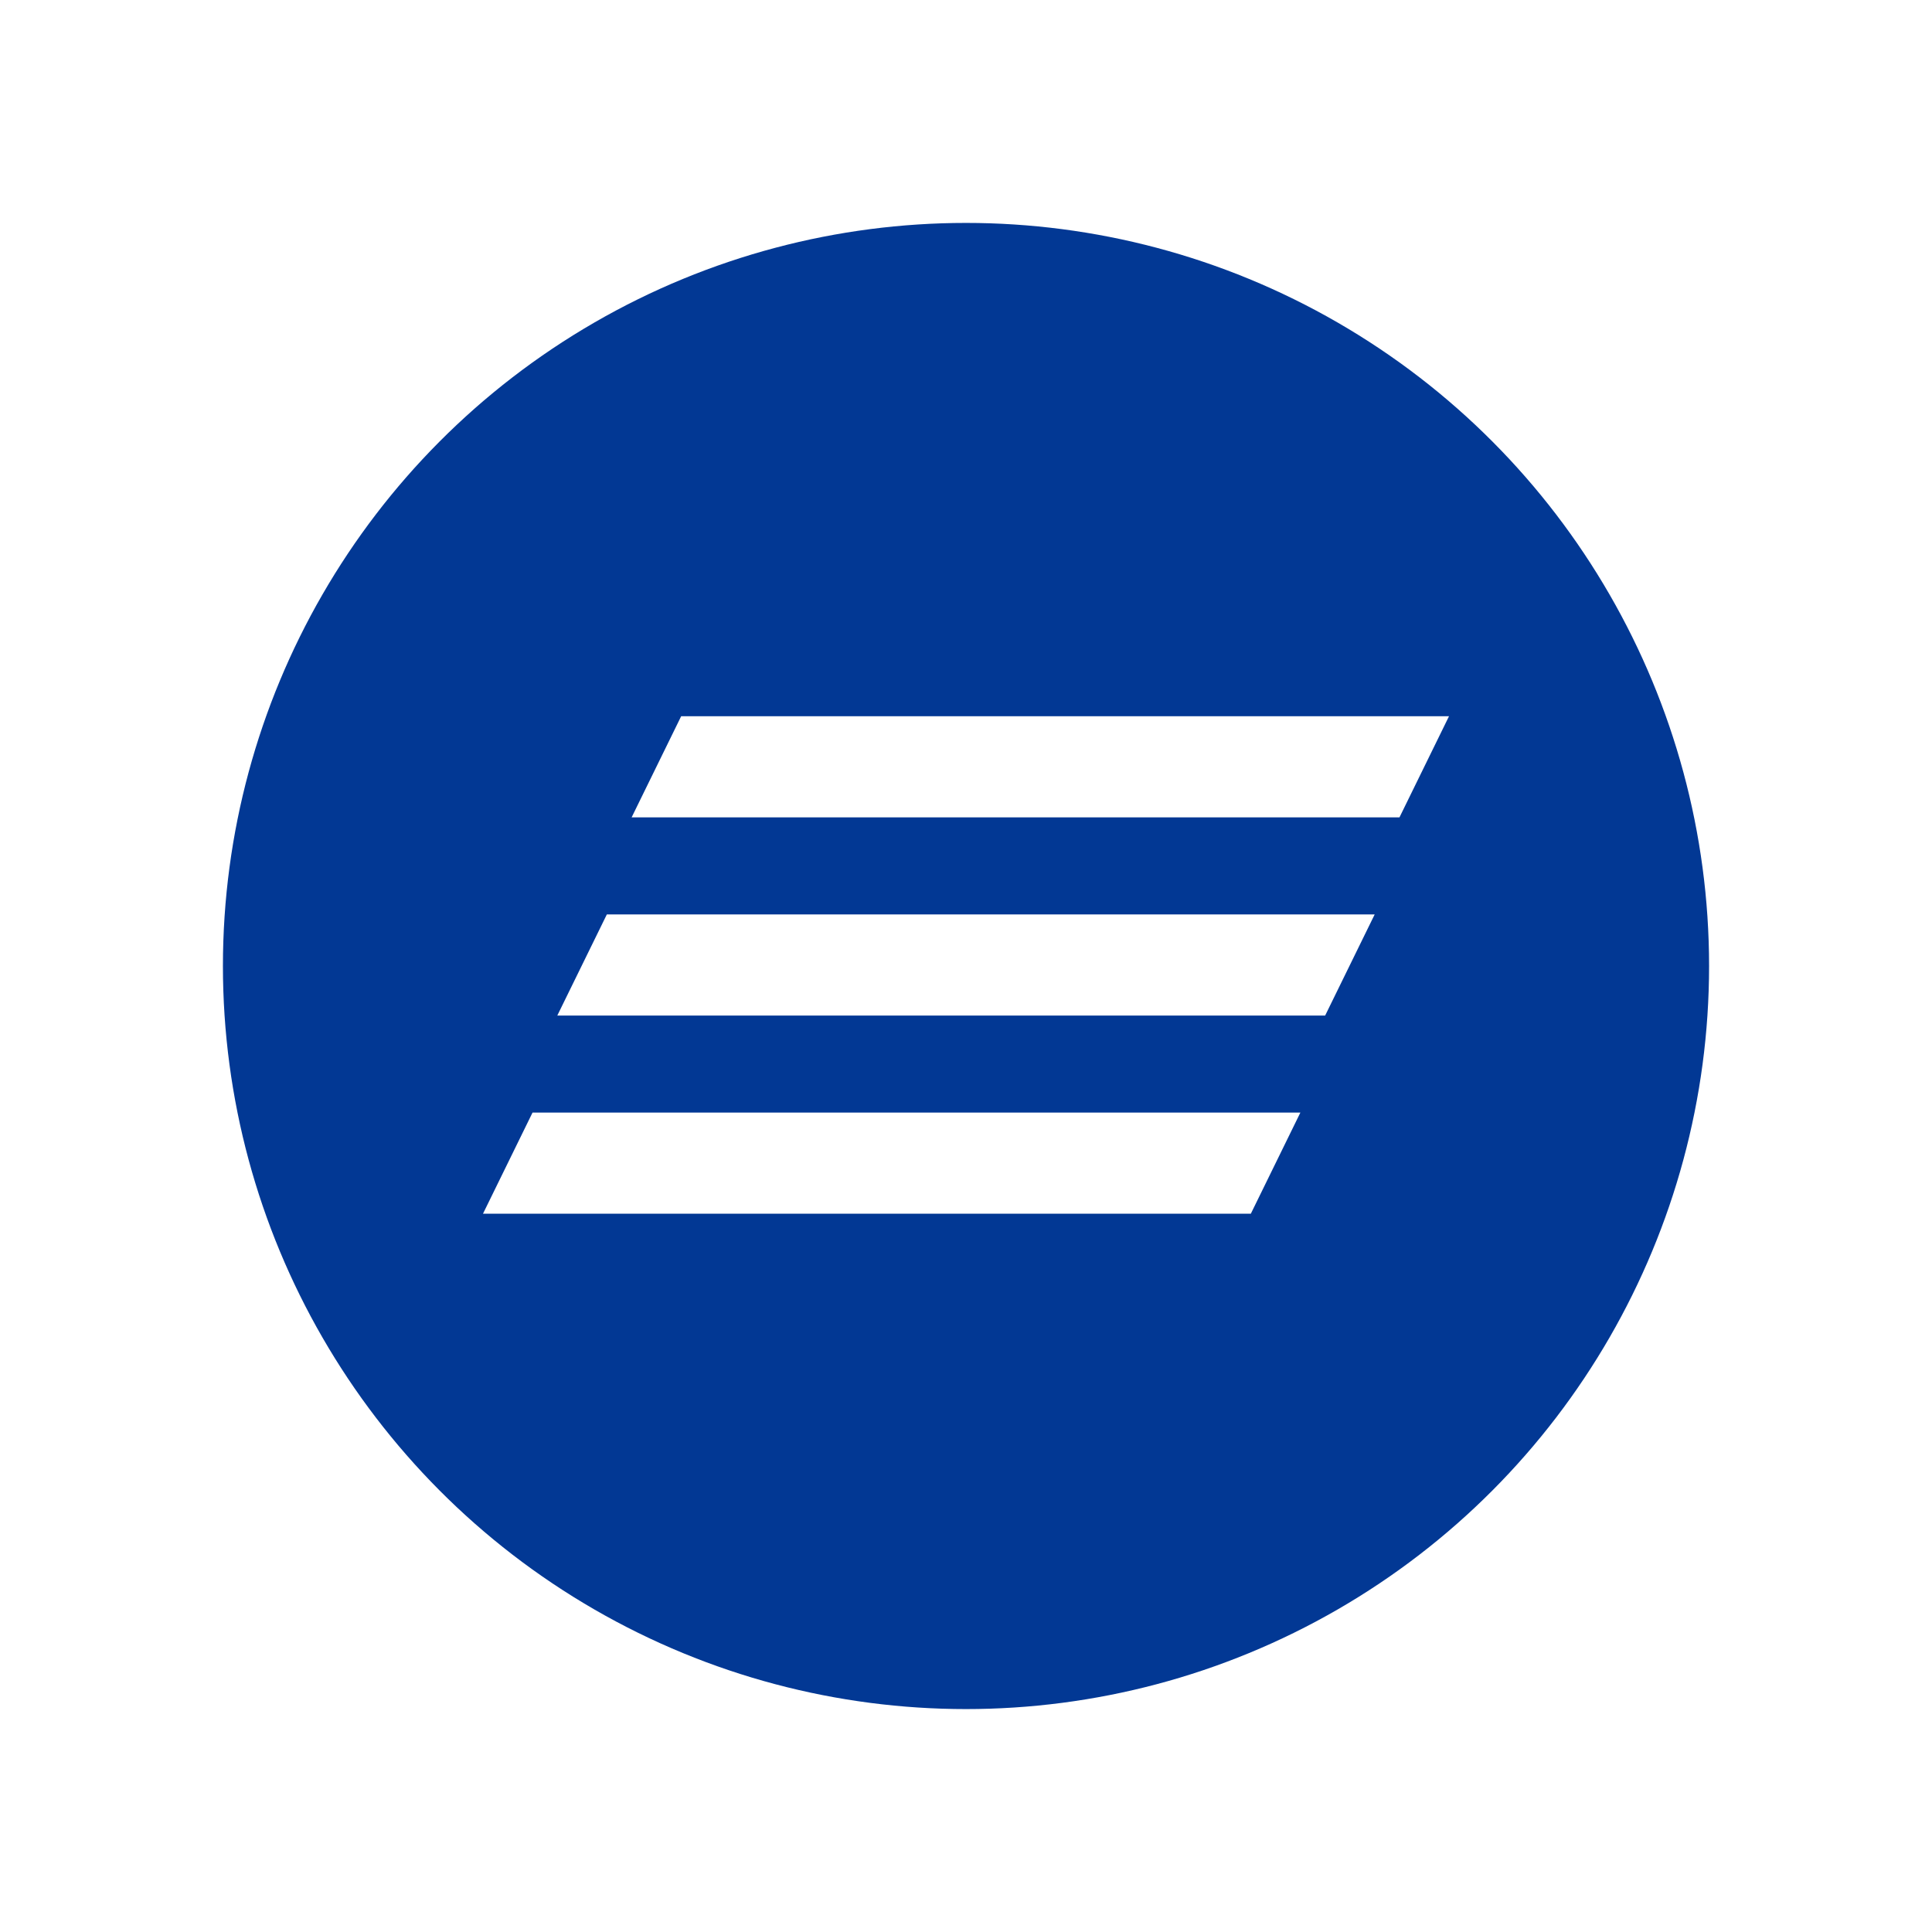 <svg xmlns="http://www.w3.org/2000/svg" xmlns:xlink="http://www.w3.org/1999/xlink" width="78" height="78" viewBox="0 0 78 78"><defs><filter id="a" x="0" y="0" width="78" height="78" filterUnits="userSpaceOnUse"><feOffset input="SourceAlpha"/><feGaussianBlur stdDeviation="3" result="b"/><feFlood flood-opacity="0.161"/><feComposite operator="in" in2="b"/><feComposite in="SourceGraphic"/></filter></defs><g transform="translate(-1441 -10)"><g transform="matrix(1, 0, 0, 1, 1441, 10)" filter="url(#a)"><circle cx="30" cy="30" r="30" transform="translate(9 9)" fill="#023894"/></g><path d="M0-2,4.083,0V31L0,29Z" transform="translate(1497.5 38.917) rotate(90)" fill="#fff"/><path d="M0-2,4.083,0V31L0,29Z" transform="translate(1494.5 46.917) rotate(90)" fill="#fff"/><path d="M0-2,4.083,0V31L0,29Z" transform="translate(1491.5 54.917) rotate(90)" fill="#fff"/></g></svg>